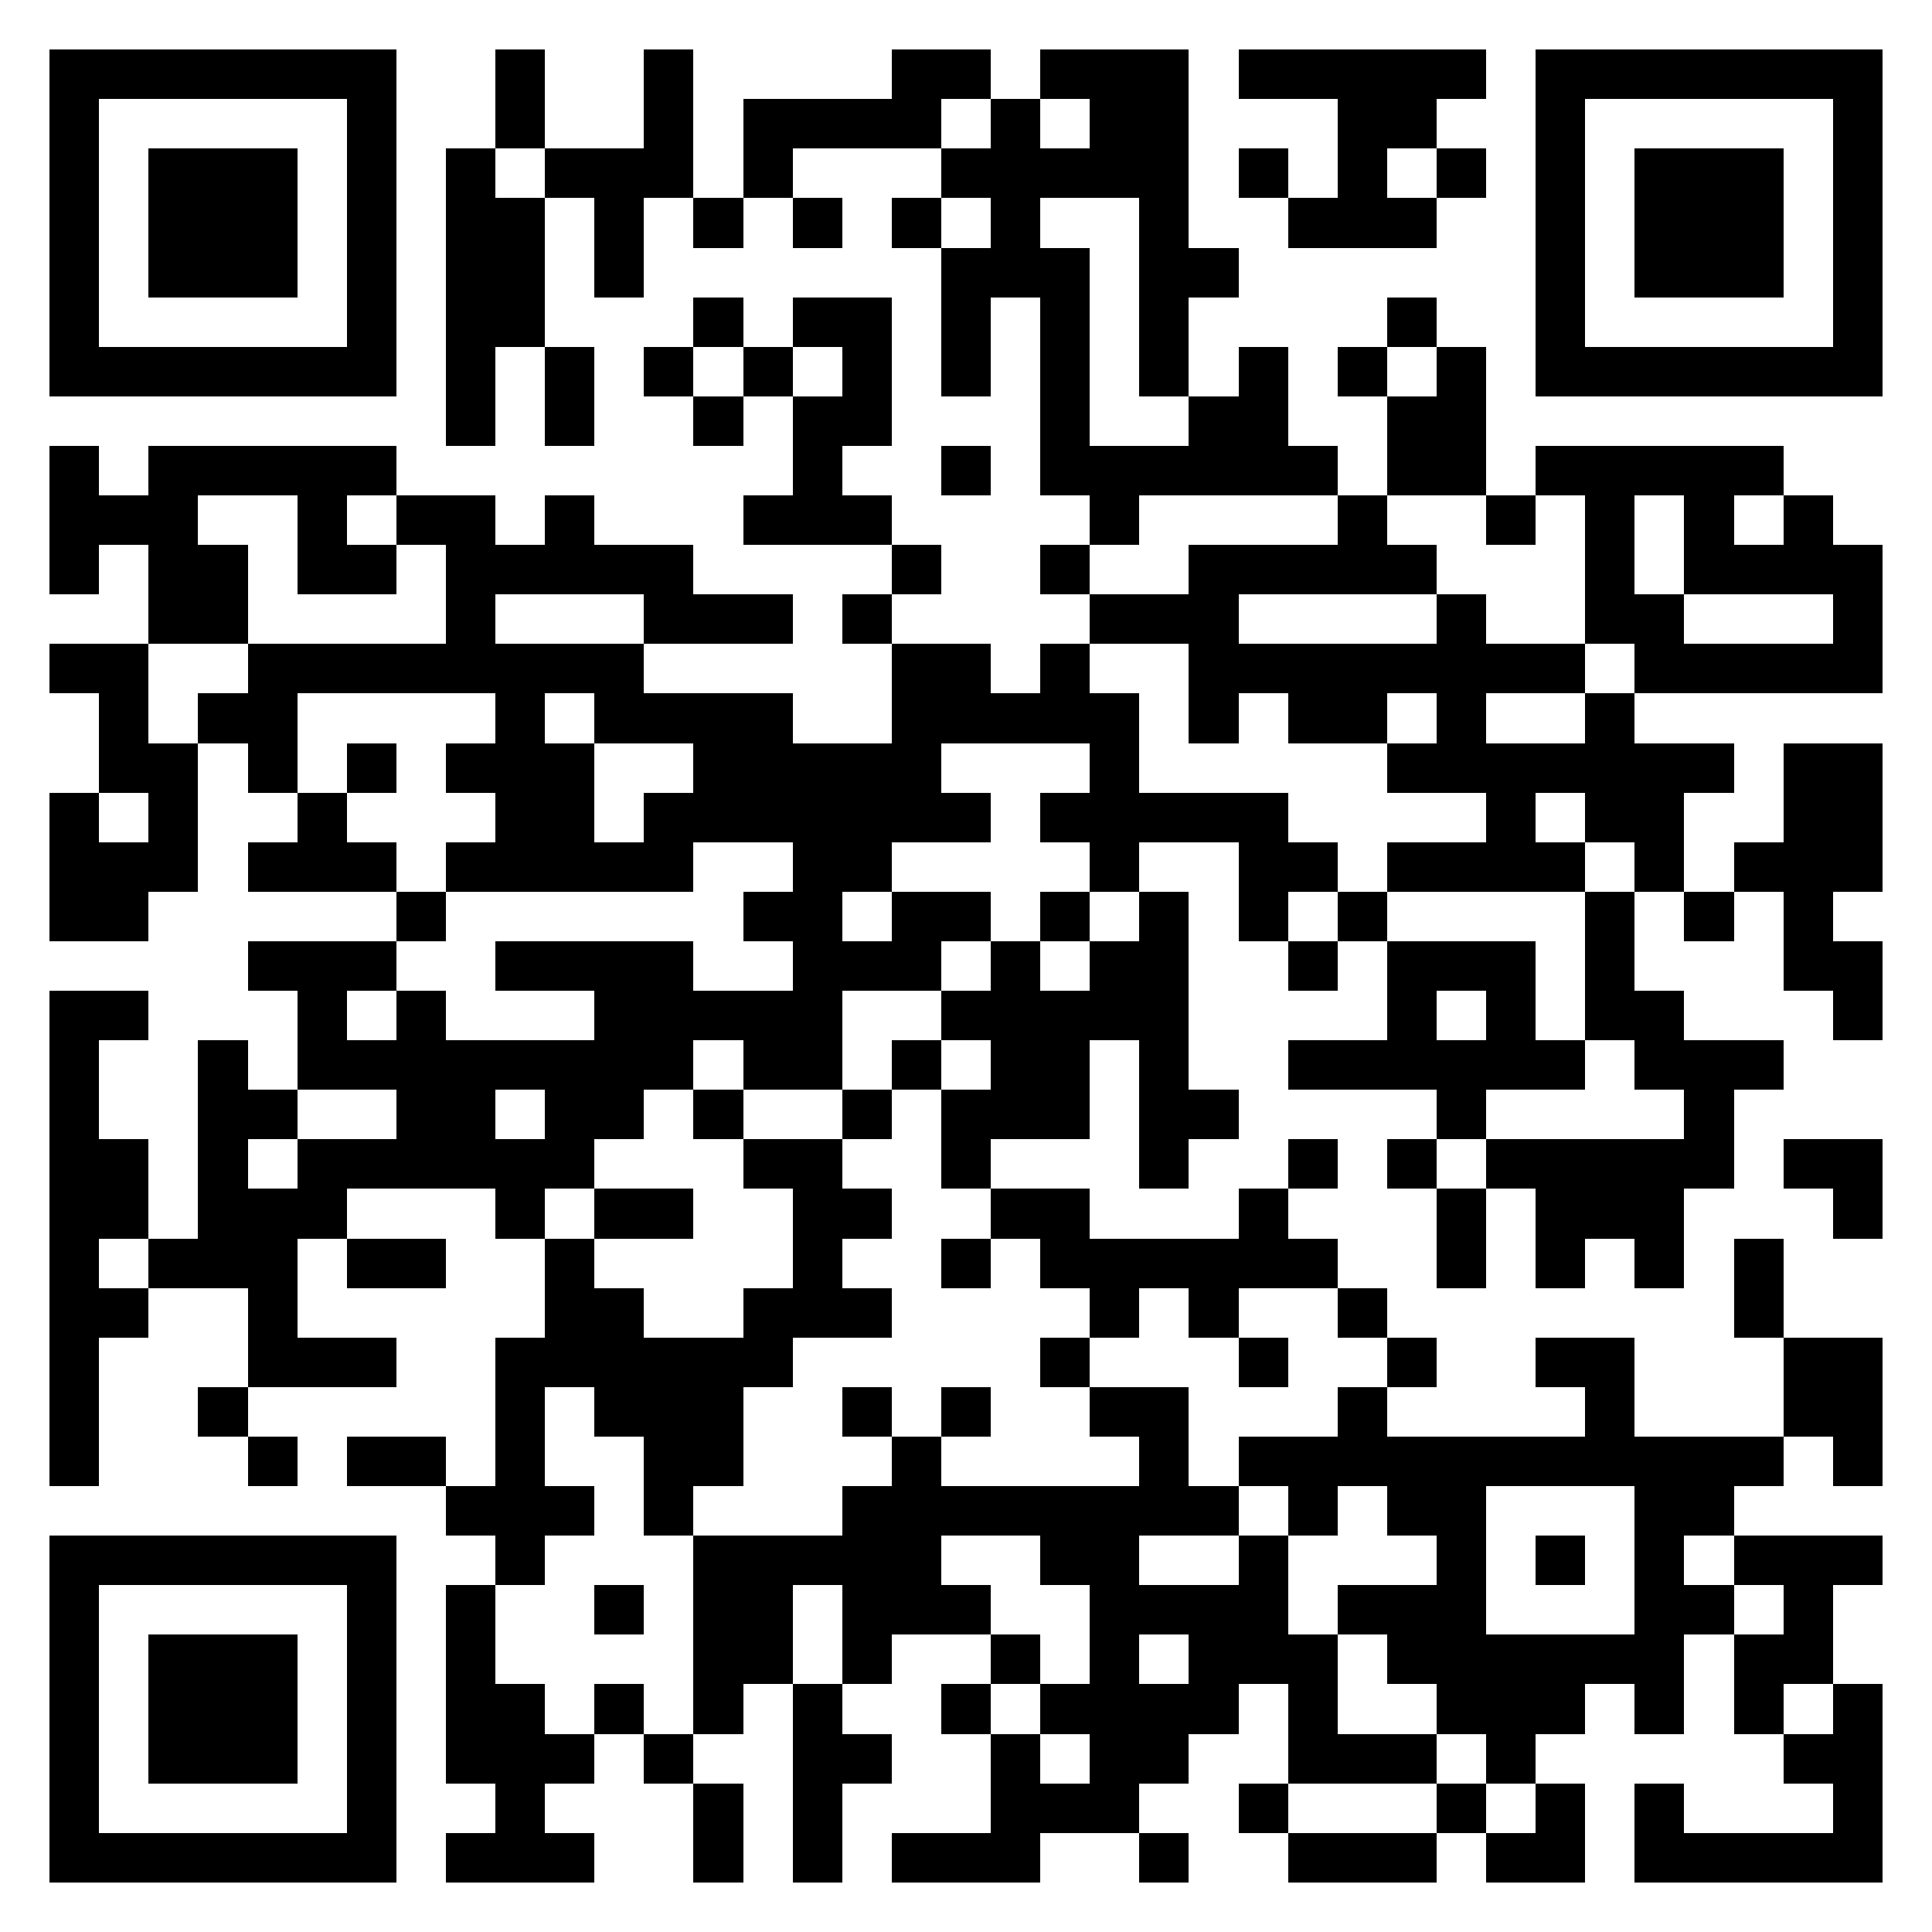 <svg xmlns="http://www.w3.org/2000/svg" viewBox="0 0 39 39" shape-rendering="crispEdges"><path fill="#ffffff" d="M0 0h39v39H0z"/><path stroke="#000000" d="M1 1.5h7m2 0h1m2 0h1m4 0h2m1 0h3m1 0h5m1 0h7M1 2.5h1m5 0h1m2 0h1m2 0h1m1 0h4m1 0h1m1 0h2m3 0h2m2 0h1m5 0h1M1 3.5h1m1 0h3m1 0h1m1 0h1m1 0h3m1 0h1m3 0h5m1 0h1m1 0h1m1 0h1m1 0h1m1 0h3m1 0h1M1 4.5h1m1 0h3m1 0h1m1 0h2m1 0h1m1 0h1m1 0h1m1 0h1m1 0h1m2 0h1m2 0h3m2 0h1m1 0h3m1 0h1M1 5.5h1m1 0h3m1 0h1m1 0h2m1 0h1m6 0h3m1 0h2m6 0h1m1 0h3m1 0h1M1 6.5h1m5 0h1m1 0h2m3 0h1m1 0h2m1 0h1m1 0h1m1 0h1m4 0h1m2 0h1m5 0h1M1 7.5h7m1 0h1m1 0h1m1 0h1m1 0h1m1 0h1m1 0h1m1 0h1m1 0h1m1 0h1m1 0h1m1 0h1m1 0h7M9 8.5h1m1 0h1m2 0h1m1 0h2m3 0h1m2 0h2m2 0h2M1 9.5h1m1 0h5m8 0h1m2 0h1m1 0h6m1 0h2m1 0h5M1 10.5h3m2 0h1m1 0h2m1 0h1m3 0h3m4 0h1m4 0h1m2 0h1m1 0h1m1 0h1m1 0h1M1 11.5h1m1 0h2m1 0h2m1 0h5m4 0h1m2 0h1m2 0h5m3 0h1m1 0h4M3 12.5h2m4 0h1m3 0h3m1 0h1m4 0h3m4 0h1m2 0h2m3 0h1M1 13.5h2m2 0h8m5 0h2m1 0h1m2 0h8m1 0h5M2 14.5h1m1 0h2m4 0h1m1 0h4m2 0h5m1 0h1m1 0h2m1 0h1m2 0h1M2 15.5h2m1 0h1m1 0h1m1 0h3m2 0h5m3 0h1m5 0h7m1 0h2M1 16.5h1m1 0h1m2 0h1m3 0h2m1 0h7m1 0h5m4 0h1m1 0h2m2 0h2M1 17.5h3m1 0h3m1 0h5m2 0h2m4 0h1m2 0h2m1 0h4m1 0h1m1 0h3M1 18.5h2m5 0h1m6 0h2m1 0h2m1 0h1m1 0h1m1 0h1m1 0h1m4 0h1m1 0h1m1 0h1M5 19.5h3m2 0h4m2 0h3m1 0h1m1 0h2m2 0h1m1 0h3m1 0h1m3 0h2M1 20.5h2m3 0h1m1 0h1m3 0h5m2 0h5m4 0h1m1 0h1m1 0h2m3 0h1M1 21.5h1m2 0h1m1 0h8m1 0h2m1 0h1m1 0h2m1 0h1m2 0h6m1 0h3M1 22.5h1m2 0h2m2 0h2m1 0h2m1 0h1m2 0h1m1 0h3m1 0h2m4 0h1m4 0h1M1 23.5h2m1 0h1m1 0h6m3 0h2m2 0h1m3 0h1m2 0h1m1 0h1m1 0h5m1 0h2M1 24.5h2m1 0h3m3 0h1m1 0h2m2 0h2m2 0h2m3 0h1m3 0h1m1 0h3m3 0h1M1 25.5h1m1 0h3m1 0h2m2 0h1m4 0h1m2 0h1m1 0h6m2 0h1m1 0h1m1 0h1m1 0h1M1 26.5h2m2 0h1m5 0h2m2 0h3m4 0h1m1 0h1m2 0h1m7 0h1M1 27.5h1m3 0h3m2 0h6m5 0h1m3 0h1m2 0h1m2 0h2m3 0h2M1 28.5h1m2 0h1m5 0h1m1 0h3m2 0h1m1 0h1m2 0h2m3 0h1m4 0h1m3 0h2M1 29.5h1m3 0h1m1 0h2m1 0h1m2 0h2m3 0h1m4 0h1m1 0h11m1 0h1M9 30.5h3m1 0h1m3 0h8m1 0h1m1 0h2m3 0h2M1 31.5h7m2 0h1m3 0h5m2 0h2m2 0h1m3 0h1m1 0h1m1 0h1m1 0h3M1 32.5h1m5 0h1m1 0h1m2 0h1m1 0h2m1 0h3m2 0h4m1 0h3m3 0h2m1 0h1M1 33.5h1m1 0h3m1 0h1m1 0h1m4 0h2m1 0h1m2 0h1m1 0h1m1 0h3m1 0h6m1 0h2M1 34.5h1m1 0h3m1 0h1m1 0h2m1 0h1m1 0h1m1 0h1m2 0h1m1 0h4m1 0h1m2 0h3m1 0h1m1 0h1m1 0h1M1 35.5h1m1 0h3m1 0h1m1 0h3m1 0h1m2 0h2m2 0h1m1 0h2m2 0h3m1 0h1m5 0h2M1 36.5h1m5 0h1m2 0h1m3 0h1m1 0h1m3 0h3m2 0h1m3 0h1m1 0h1m1 0h1m3 0h1M1 37.5h7m1 0h3m2 0h1m1 0h1m1 0h3m2 0h1m2 0h3m1 0h2m1 0h5"/></svg>
